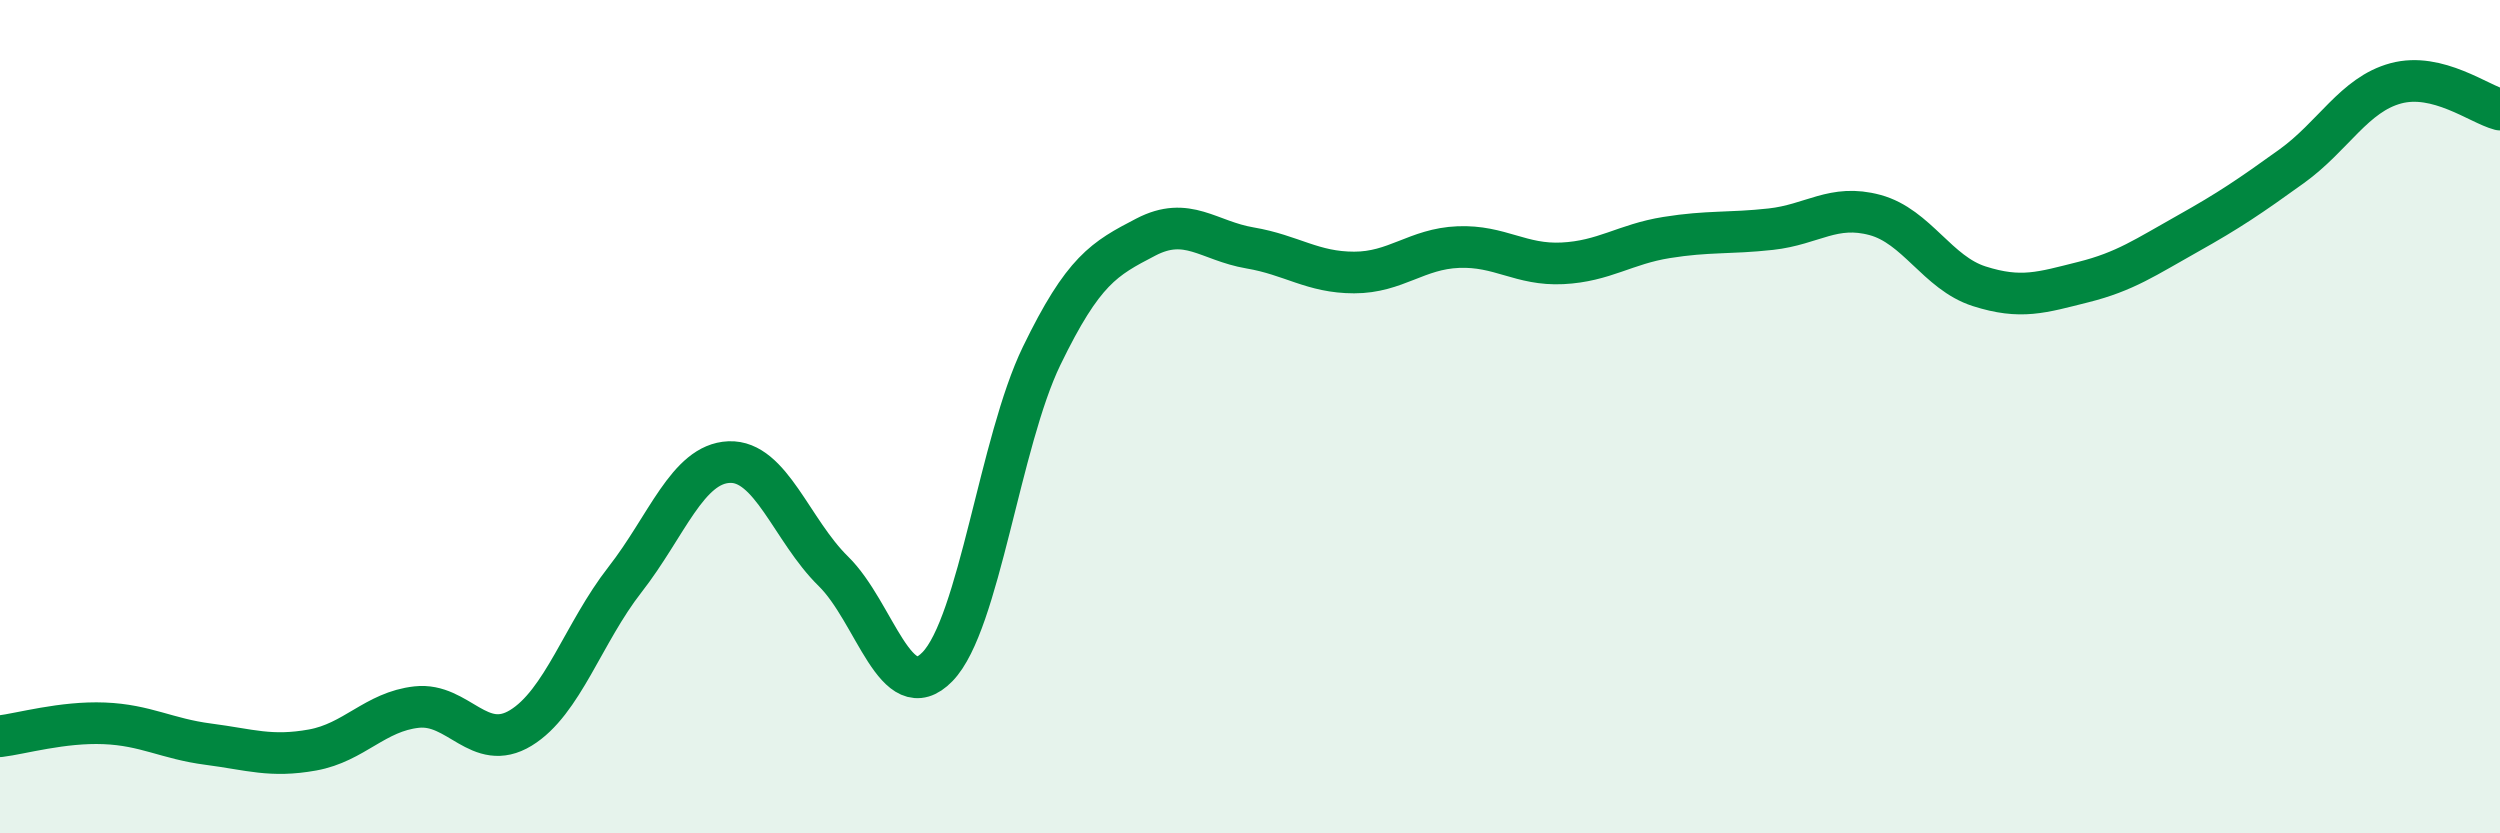 
    <svg width="60" height="20" viewBox="0 0 60 20" xmlns="http://www.w3.org/2000/svg">
      <path
        d="M 0,17.67 C 0.5,17.61 1.5,17.32 2.5,17.36 C 3.5,17.4 4,17.73 5,17.86 C 6,17.99 6.5,18.18 7.5,18 C 8.5,17.82 9,17.08 10,16.97 C 11,16.86 11.5,18.08 12.5,17.47 C 13.5,16.86 14,15.19 15,13.91 C 16,12.63 16.5,11.13 17.5,11.09 C 18.5,11.05 19,12.73 20,13.71 C 21,14.69 21.5,17.03 22.5,16 C 23.5,14.97 24,10.6 25,8.54 C 26,6.48 26.5,6.21 27.5,5.69 C 28.5,5.17 29,5.78 30,5.95 C 31,6.12 31.5,6.54 32.5,6.54 C 33.5,6.54 34,5.97 35,5.93 C 36,5.89 36.5,6.37 37.5,6.32 C 38.5,6.27 39,5.86 40,5.7 C 41,5.54 41.5,5.61 42.5,5.5 C 43.5,5.39 44,4.89 45,5.16 C 46,5.43 46.5,6.55 47.5,6.87 C 48.5,7.19 49,7.02 50,6.77 C 51,6.52 51.5,6.17 52.5,5.61 C 53.5,5.05 54,4.71 55,3.99 C 56,3.27 56.5,2.27 57.5,2 C 58.5,1.73 59.5,2.5 60,2.63L60 20L0 20Z"
        fill="#008740"
        opacity="0.1"
        stroke-linecap="round"
        stroke-linejoin="round"
      />
      <path
        d="M 0,17.67 C 0.5,17.61 1.5,17.32 2.5,17.36 C 3.5,17.4 4,17.73 5,17.86 C 6,17.99 6.5,18.18 7.5,18 C 8.5,17.82 9,17.08 10,16.97 C 11,16.86 11.5,18.08 12.5,17.47 C 13.5,16.86 14,15.19 15,13.91 C 16,12.63 16.5,11.13 17.5,11.09 C 18.5,11.05 19,12.73 20,13.71 C 21,14.69 21.5,17.03 22.5,16 C 23.5,14.97 24,10.6 25,8.54 C 26,6.48 26.5,6.21 27.5,5.69 C 28.5,5.17 29,5.78 30,5.95 C 31,6.12 31.5,6.54 32.5,6.54 C 33.5,6.54 34,5.97 35,5.93 C 36,5.89 36.5,6.37 37.5,6.32 C 38.5,6.27 39,5.86 40,5.7 C 41,5.54 41.5,5.61 42.5,5.5 C 43.5,5.39 44,4.89 45,5.16 C 46,5.43 46.5,6.55 47.5,6.87 C 48.5,7.19 49,7.02 50,6.77 C 51,6.52 51.5,6.17 52.5,5.61 C 53.5,5.05 54,4.71 55,3.99 C 56,3.27 56.5,2.27 57.5,2 C 58.5,1.73 59.5,2.5 60,2.63"
        stroke="#008740"
        stroke-width="1"
        fill="none"
        stroke-linecap="round"
        stroke-linejoin="round"
      />
    </svg>
  